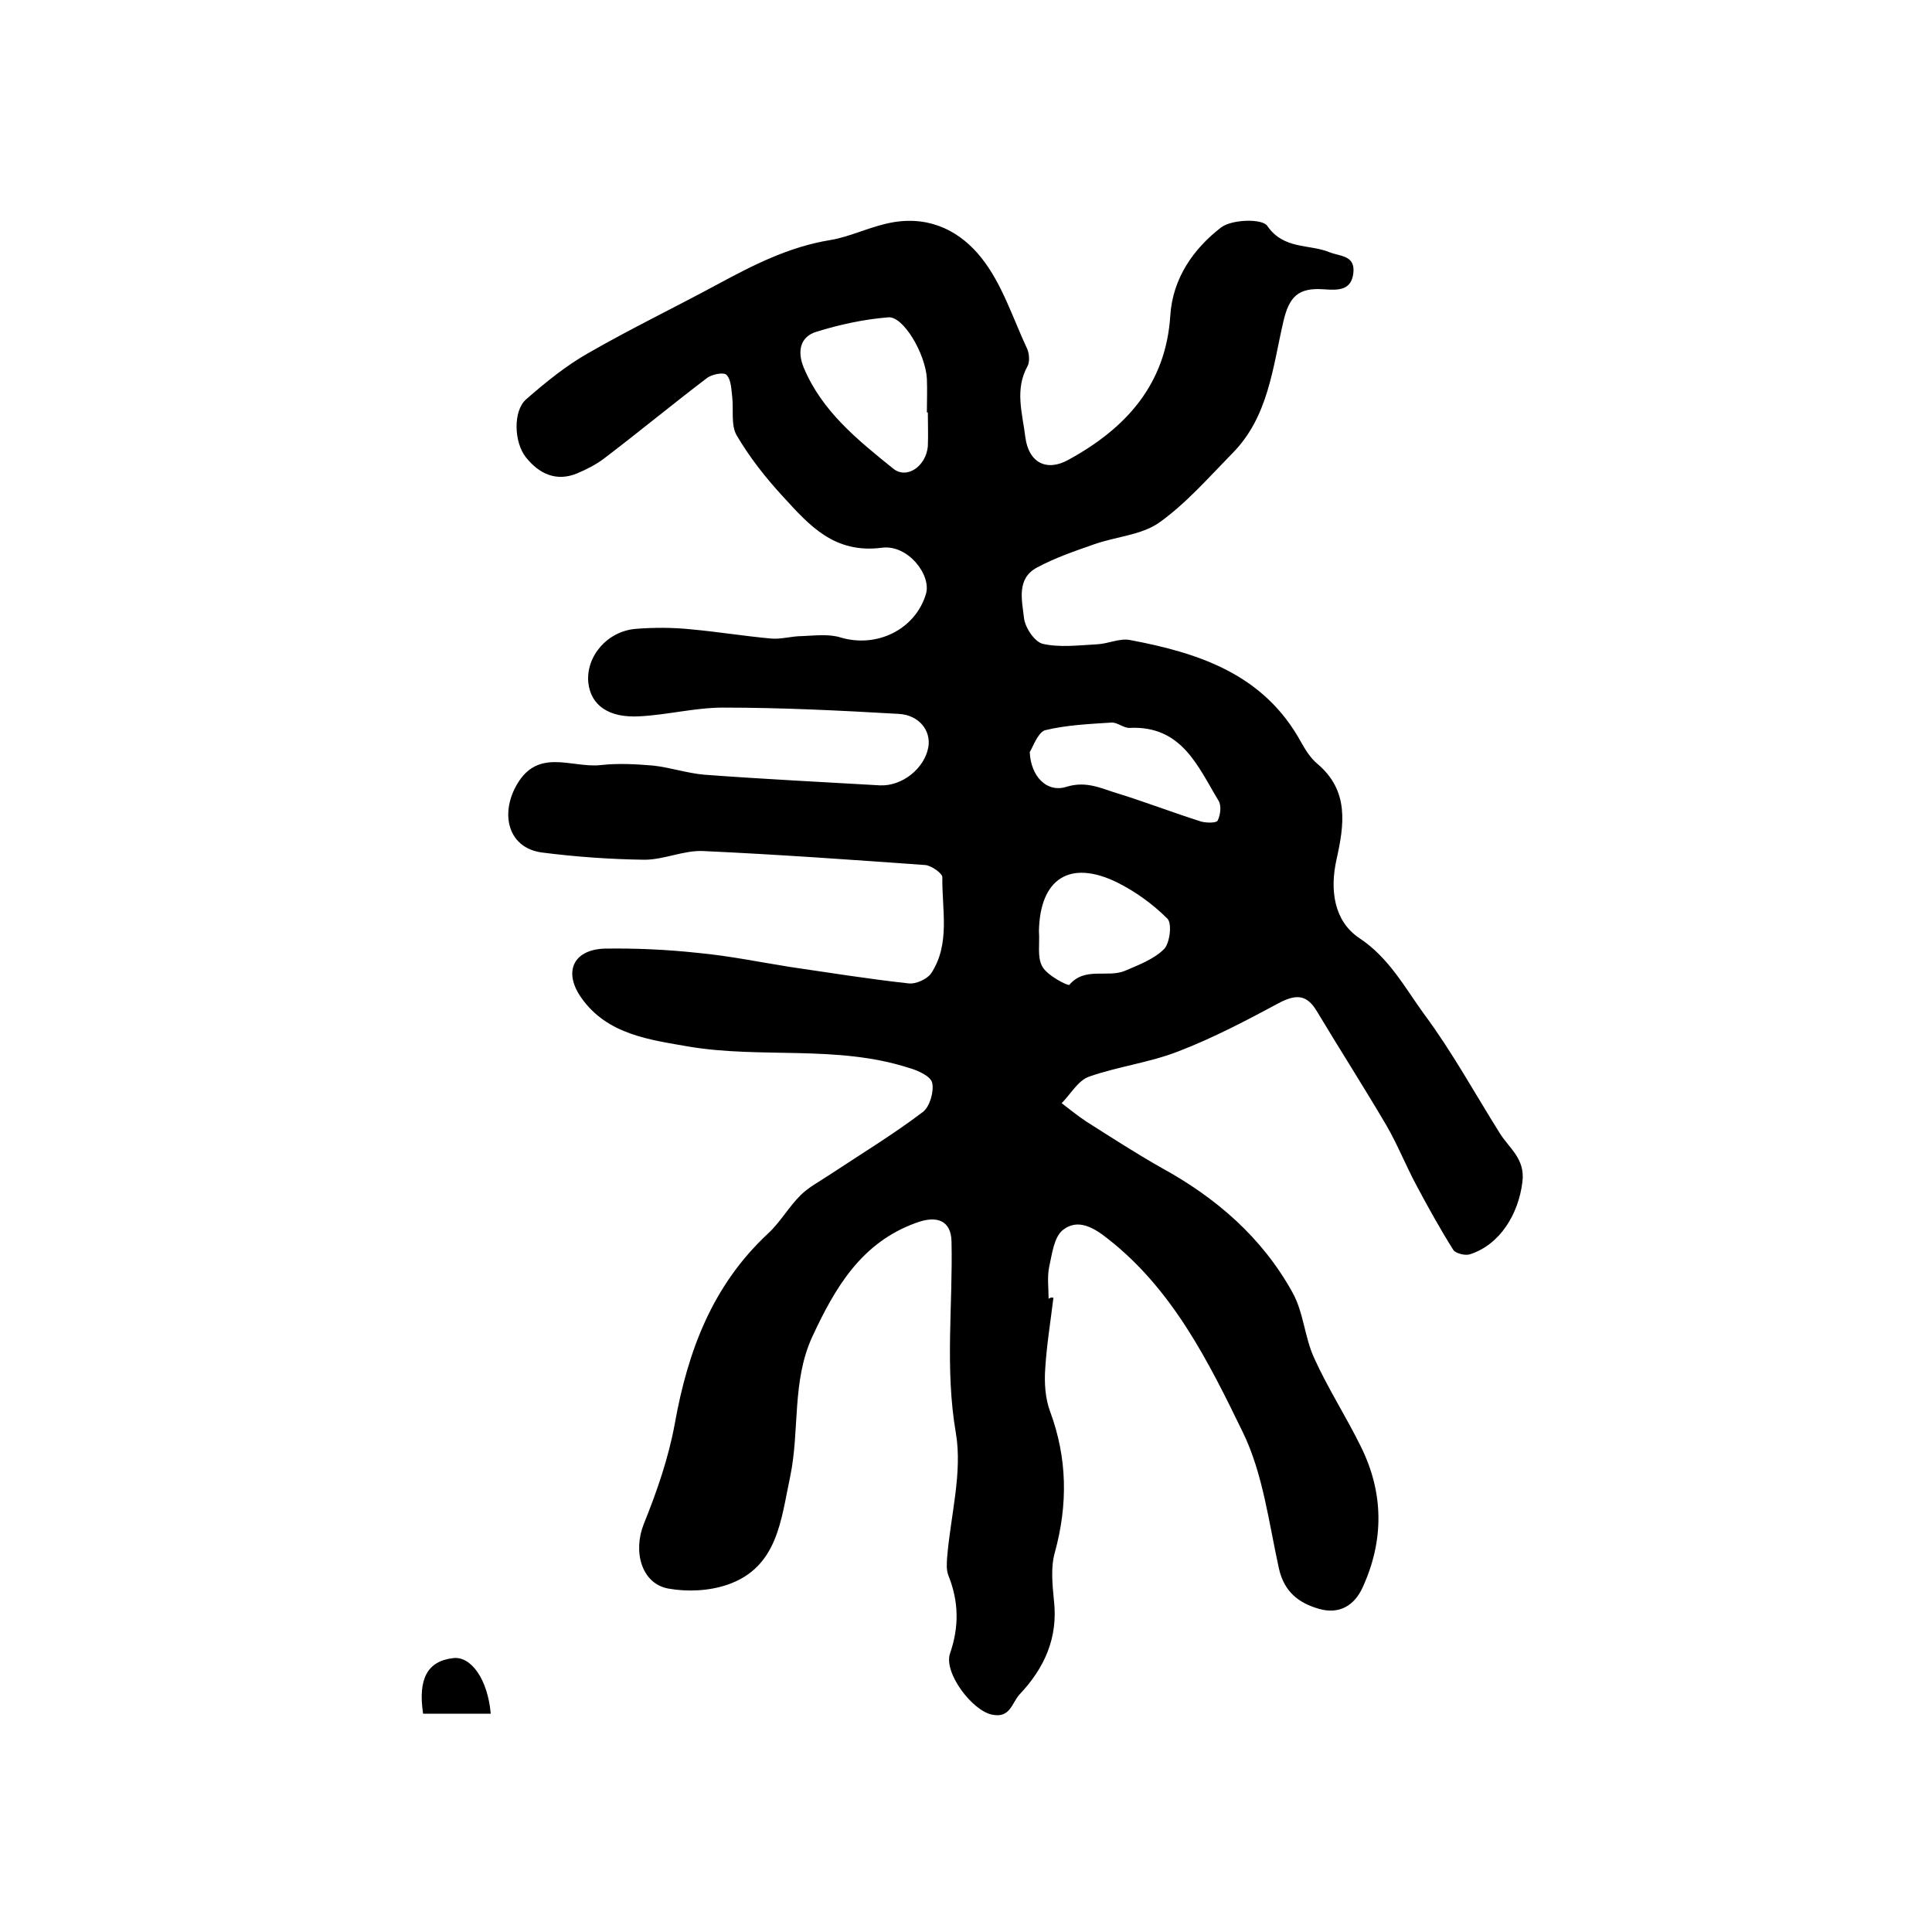 <?xml version="1.0" encoding="utf-8"?>
<!-- Generator: Adobe Illustrator 22.0.0, SVG Export Plug-In . SVG Version: 6.00 Build 0)  -->
<svg version="1.1" id="图层_1" xmlns="http://www.w3.org/2000/svg" xmlns:xlink="http://www.w3.org/1999/xlink" x="0px" y="0px"
	 viewBox="0 0 400 400" style="enable-background:new 0 0 400 400;" xml:space="preserve">
<style type="text/css">
	.st0{fill:#FFFFFF;}
</style>
<g>
	
	<path d="M218.1,268.7c-0.6,4.9-1.4,9.8-1.7,14.7c-0.2,2.9,0,6.1,1,8.8c3.6,9.7,3.7,19.3,1,29.2c-0.9,3.1-0.5,6.7-0.2,9.9
		c0.9,7.7-1.9,14-7.1,19.5c-1.6,1.7-1.9,5-5.7,4.2c-4.1-0.8-10.1-8.7-8.7-12.7c1.9-5.5,1.8-10.7-0.3-16c-0.5-1.2-0.4-2.6-0.3-3.9
		c0.7-8.6,3.2-17.5,1.8-25.7c-2.3-13.4-0.6-26.5-0.9-39.7c-0.1-4.2-2.9-5.5-7.4-3.8c-11.3,4.1-16.7,13.4-21.4,23.5
		c-4.3,9.3-2.6,19.4-4.6,29c-1.9,8.8-2.5,18.8-13,22.4c-3.8,1.3-8.3,1.5-12.2,0.8c-5.6-1-7.4-7.7-5.1-13.4
		c2.7-6.7,5.1-13.6,6.4-20.7c2.7-15.1,7.8-28.7,19.3-39.4c2.5-2.3,4.3-5.5,6.7-7.9c1.7-1.7,4-2.9,6.1-4.3c6.5-4.3,13.1-8.3,19.3-13
		c1.4-1.1,2.3-4.2,1.9-6c-0.3-1.4-3-2.6-4.8-3.1c-14.9-4.8-30.5-1.9-45.5-4.4c-7.9-1.4-17-2.4-22.4-10.2c-3.7-5.3-1.6-9.9,4.9-10.1
		c6.5-0.1,13,0.2,19.4,0.9c6.4,0.6,12.7,1.9,19,2.9c8.2,1.2,16.3,2.5,24.5,3.4c1.5,0.2,3.9-0.9,4.7-2.1c4-6.1,2.2-13.2,2.3-19.9
		c0-0.8-2.3-2.4-3.5-2.5c-15.3-1.1-30.7-2.2-46-2.9c-4-0.2-8.1,1.8-12.2,1.8c-7.1-0.1-14.2-0.6-21.2-1.5c-6.7-0.9-8.5-7.3-5.7-13.1
		c4.4-9,11.7-4.3,17.9-5c3.5-0.4,7.2-0.2,10.8,0.1c3.6,0.4,7.1,1.6,10.7,1.9c12.1,0.9,24.2,1.5,36.3,2.2c4.6,0.2,9.2-3.5,10-7.9
		c0.6-3.4-1.9-6.7-6.2-6.9c-12.1-0.7-24.2-1.3-36.3-1.3c-5.7,0-11.5,1.5-17.2,1.8c-6.5,0.4-10.2-2.3-10.7-7
		c-0.5-5.4,3.9-10.6,9.8-11.1c3.8-0.3,7.7-0.3,11.5,0.1c5.5,0.5,11,1.4,16.5,1.9c2.1,0.2,4.3-0.5,6.4-0.5c2.7-0.1,5.6-0.5,8.1,0.3
		c7.5,2.2,15.4-1.7,17.6-9c1.2-3.9-3.7-10.3-9.1-9.6c-9.9,1.3-15.1-4.7-20.5-10.6c-3.6-3.9-6.9-8.1-9.6-12.7
		c-1.2-2.1-0.6-5.3-0.9-7.9c-0.2-1.6-0.2-3.6-1.2-4.6c-0.6-0.6-3.2-0.1-4.2,0.8c-7.1,5.4-14,11.1-21.1,16.5
		c-1.7,1.3-3.7,2.3-5.6,3.1c-4.3,1.8-7.9,0.1-10.6-3.3c-2.5-3.1-2.7-9.6,0-12c4-3.5,8.3-7,12.9-9.6c8.7-5,17.8-9.4,26.7-14.2
		c7.4-4,14.8-7.8,23.4-9.2c4.3-0.7,8.4-2.9,13.1-3.7c7.9-1.3,14,2.1,18.2,7.4c4.3,5.4,6.5,12.5,9.5,18.9c0.4,1,0.5,2.5,0.1,3.4
		c-2.8,4.9-1.1,9.9-0.5,14.9c0.7,5.2,4.4,7.1,8.9,4.6c11.9-6.5,20.2-15.6,21.1-29.9c0.5-7.7,4.8-13.8,10.5-18.2
		c2.2-1.7,8.6-1.9,9.6-0.3c3.4,4.9,8.6,3.7,12.8,5.4c2.2,0.9,5.4,0.6,5,4.3c-0.4,3.7-3.2,3.6-6.1,3.4c-5.3-0.4-7.2,1.5-8.4,6.7
		c-2.2,9.5-3.1,19.7-10.5,27.2c-4.9,5-9.6,10.4-15.2,14.4c-3.7,2.6-9,2.9-13.5,4.5c-4,1.4-8.1,2.8-11.8,4.8
		c-4.3,2.3-3.1,6.8-2.7,10.4c0.2,2,2.2,5,3.9,5.4c3.5,0.8,7.4,0.3,11.2,0.1c2.3-0.1,4.7-1.3,6.8-0.9c14.4,2.7,27.8,7.1,35.5,21.2
		c0.9,1.6,1.9,3.2,3.3,4.4c6.7,5.6,5.6,12.7,4,19.9c-1.4,6.3-0.5,12.7,4.7,16.2c6.2,4.1,9.4,10.2,13.4,15.7
		c5.8,7.8,10.5,16.4,15.7,24.7c2,3.2,5.3,5.3,4.7,10.1c-0.8,6.6-4.6,13-10.9,15c-1,0.3-2.9-0.2-3.4-0.9c-2.7-4.3-5.2-8.8-7.6-13.3
		c-2.2-4.1-3.9-8.4-6.2-12.4c-4.7-8-9.7-15.8-14.5-23.8c-2-3.3-4.1-3.5-7.5-1.8c-6.9,3.7-13.9,7.4-21.2,10.2
		c-5.9,2.3-12.4,3.1-18.4,5.2c-2.3,0.8-3.8,3.6-5.7,5.5c1.7,1.3,3.3,2.6,5.1,3.8c5.2,3.3,10.3,6.6,15.6,9.6
		c11.3,6.2,20.8,14.4,27.1,25.8c2.3,4.1,2.5,9.3,4.5,13.6c2.8,6.2,6.6,12.1,9.6,18.2c4.8,9.6,4.9,19.5,0.4,29.3
		c-1.7,3.7-4.8,5.6-9,4.4c-4.2-1.2-7.2-3.5-8.3-8.3c-2.1-9.5-3.3-19.7-7.5-28.3c-7.1-14.6-14.5-29.5-27.9-40c-3-2.4-6.3-4.3-9.4-1.8
		c-1.8,1.5-2.2,5-2.8,7.7c-0.4,2.1-0.1,4.3-0.1,6.5C217.5,268.6,217.8,268.6,218.1,268.7z M192.1,85.4c-0.1,0-0.1,0-0.2,0
		c0-2.3,0.1-4.7,0-7c-0.3-5.2-4.9-13-8-12.7c-5,0.4-10.1,1.5-14.9,3c-3.3,1-4,4-2.6,7.4c3.8,9.1,11.2,15,18.5,20.9
		c2.8,2.3,6.8-0.4,7.2-4.6C192.2,90,192.1,87.7,192.1,85.4z M213.2,155.7c0.2,5,3.5,8.5,7.6,7.2c4.2-1.3,7.3,0.4,10.7,1.4
		c5.8,1.8,11.5,4,17.2,5.8c1.1,0.3,3.2,0.3,3.4-0.2c0.6-1.2,0.8-3.1,0.2-4.1c-4.3-7.1-7.6-15.6-18.4-15.1c-1.2,0.1-2.6-1.2-3.8-1.1
		c-4.6,0.3-9.3,0.5-13.8,1.6C214.8,151.8,213.8,154.8,213.2,155.7z M215.1,192.8c0.2,2.5-0.4,5.4,0.7,7.3c1,1.9,5.4,4.1,5.6,3.8
		c3.2-3.8,7.9-1.4,11.5-2.9c2.8-1.2,6-2.4,8.1-4.5c1.2-1.2,1.7-5.3,0.7-6.3c-3-3-6.6-5.6-10.4-7.5
		C221.5,177.9,215.3,181.9,215.1,192.8z"/>
	<path d="M101.6,354.8c-4.9,0-9.5,0-14,0c-1.1-7.2,0.9-10.9,6.2-11.5C97.5,342.8,101,347.7,101.6,354.8z"/>
	
	
	
</g>
</svg>
